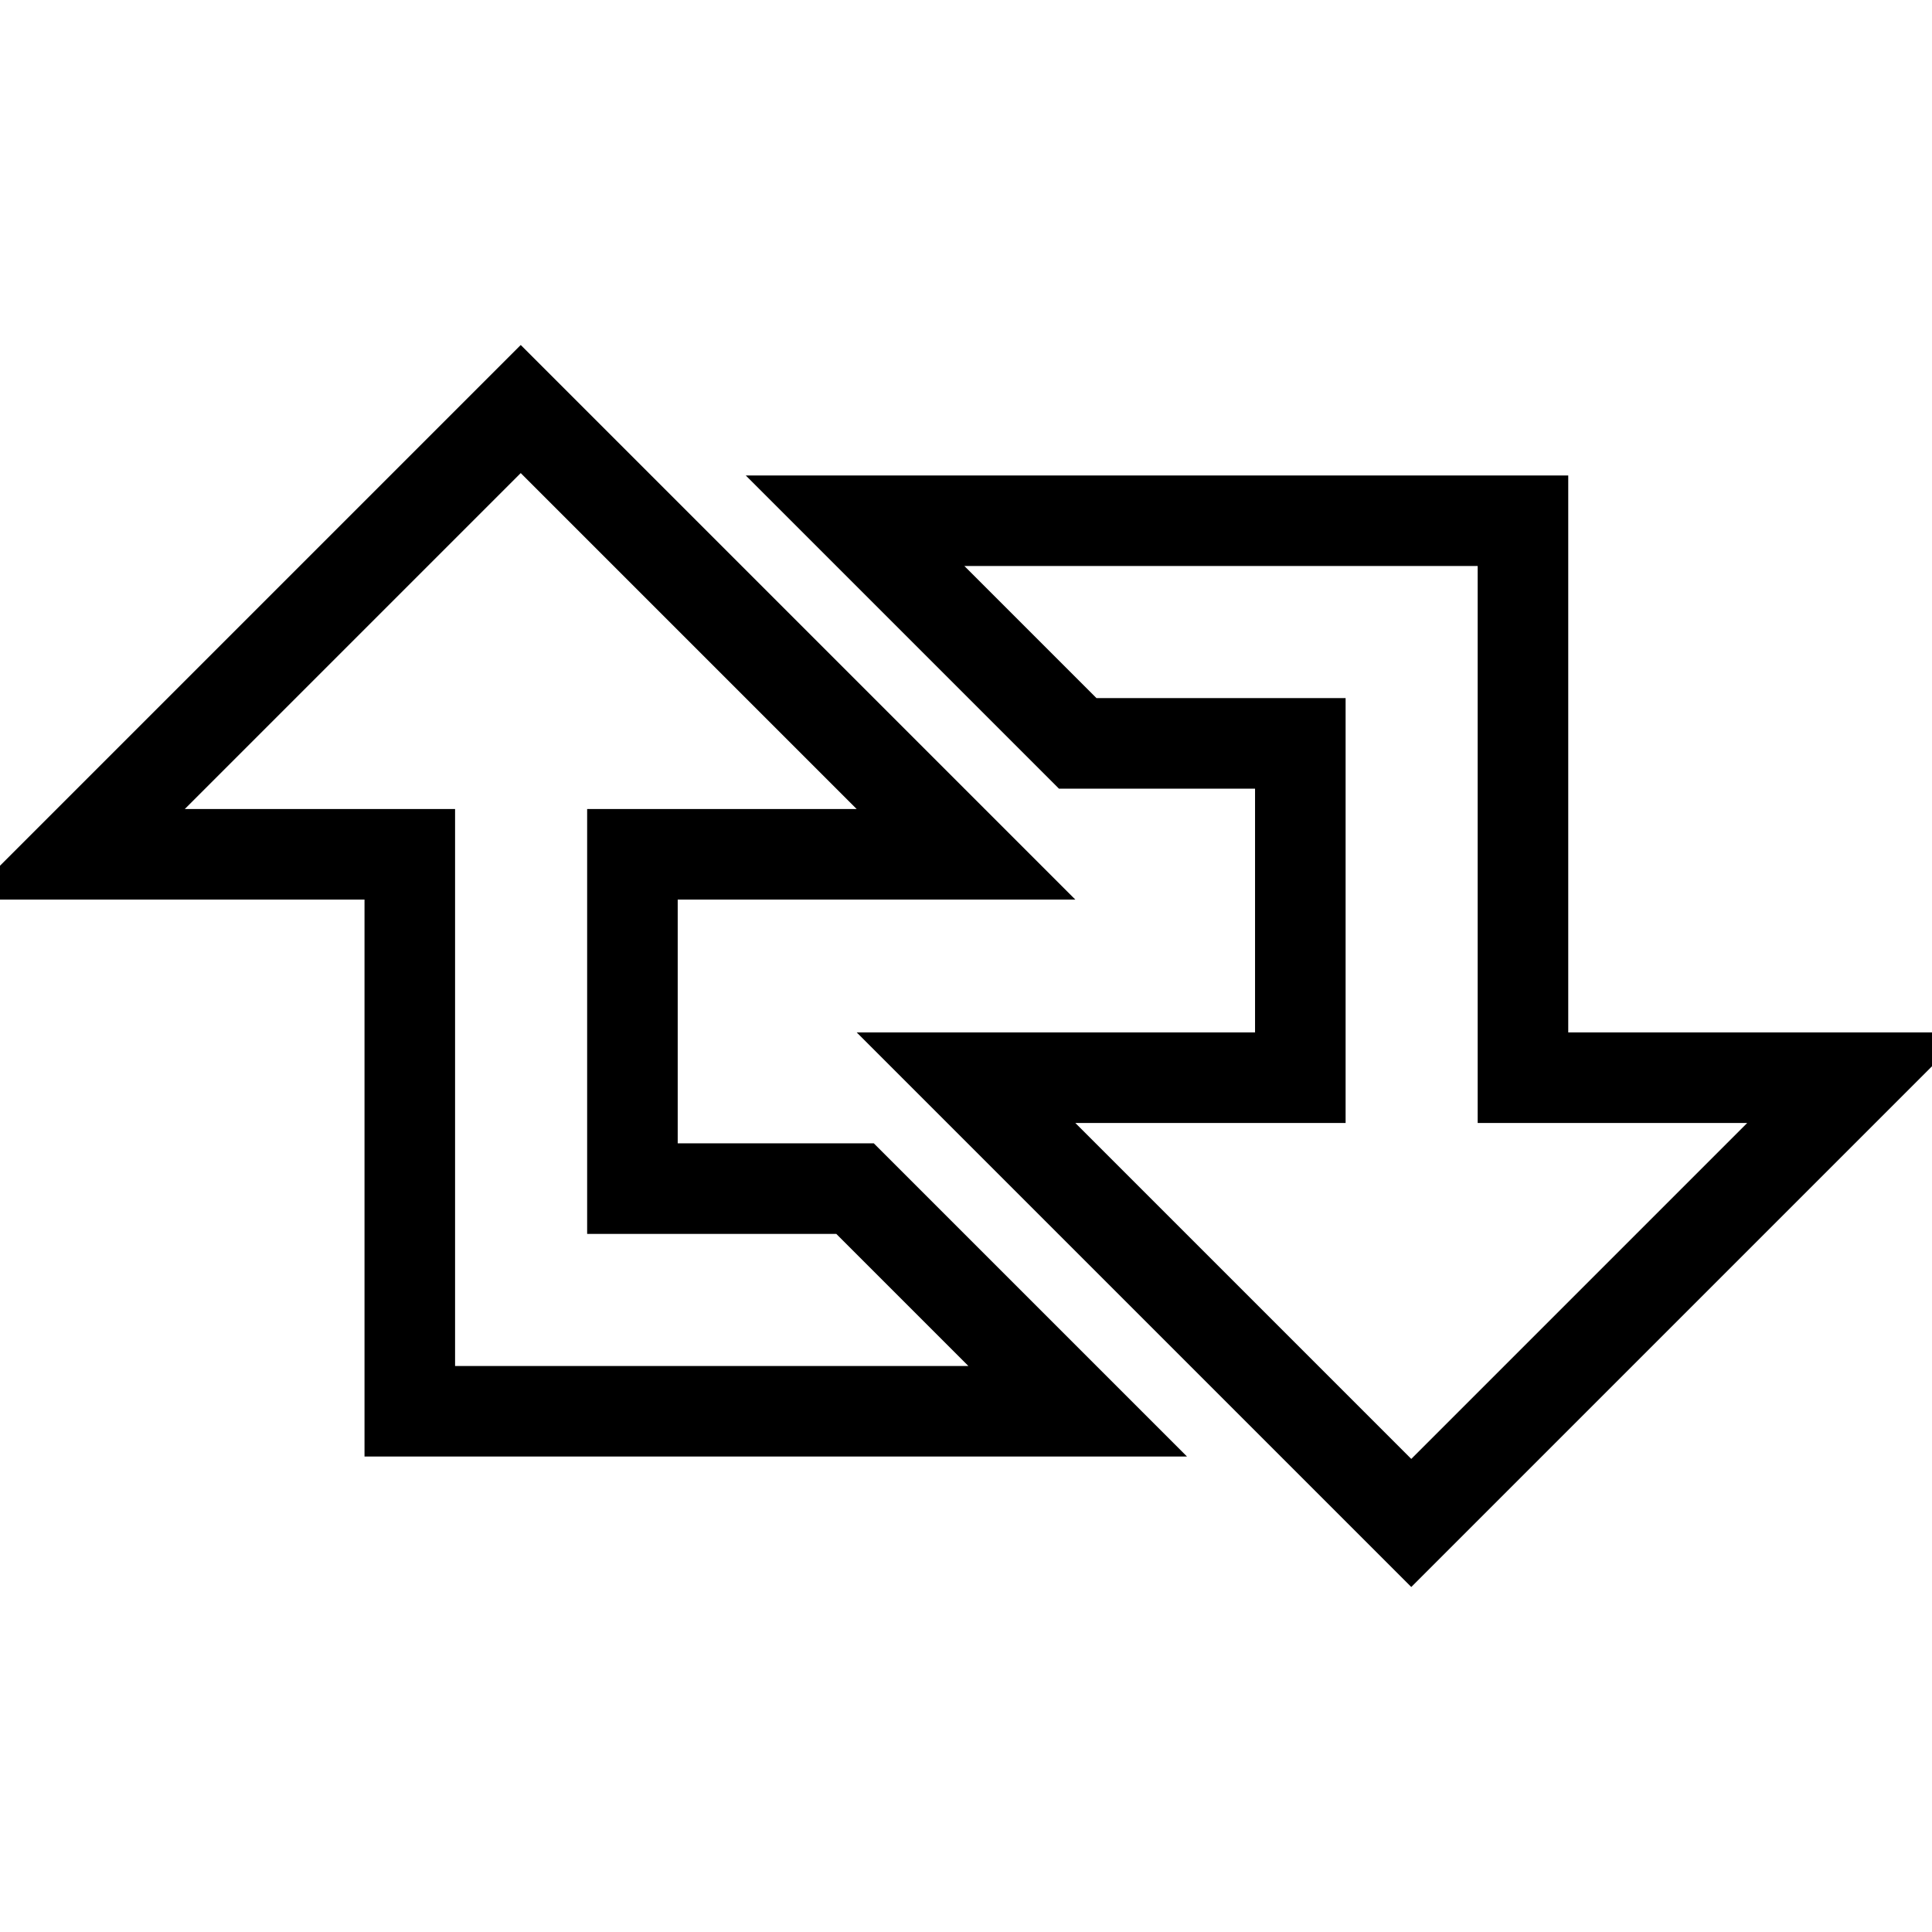 <?xml version="1.0" encoding="utf-8"?>
<!-- Svg Vector Icons : http://www.onlinewebfonts.com/icon -->
<!DOCTYPE svg PUBLIC "-//W3C//DTD SVG 1.1//EN" "http://www.w3.org/Graphics/SVG/1.1/DTD/svg11.dtd">
<svg version="1.1" xmlns="http://www.w3.org/2000/svg" xmlns:xlink="http://www.w3.org/1999/xlink" x="0px" y="0px" viewBox="0 0 256 256" enable-background="new 0 0 256 256" xml:space="preserve">
<g> <path stroke-width="12" fill-opacity="0" stroke="#000000"  d="M83.8,157.5v-44.3H128l-59-59l-59,59h44.3V187h88.5l-29.5-29.5H83.8z M201.8,142.8V69h-88.5l29.5,29.5h29.5 v44.3H128l59,59l59-59H201.8z"/></g>
</svg>